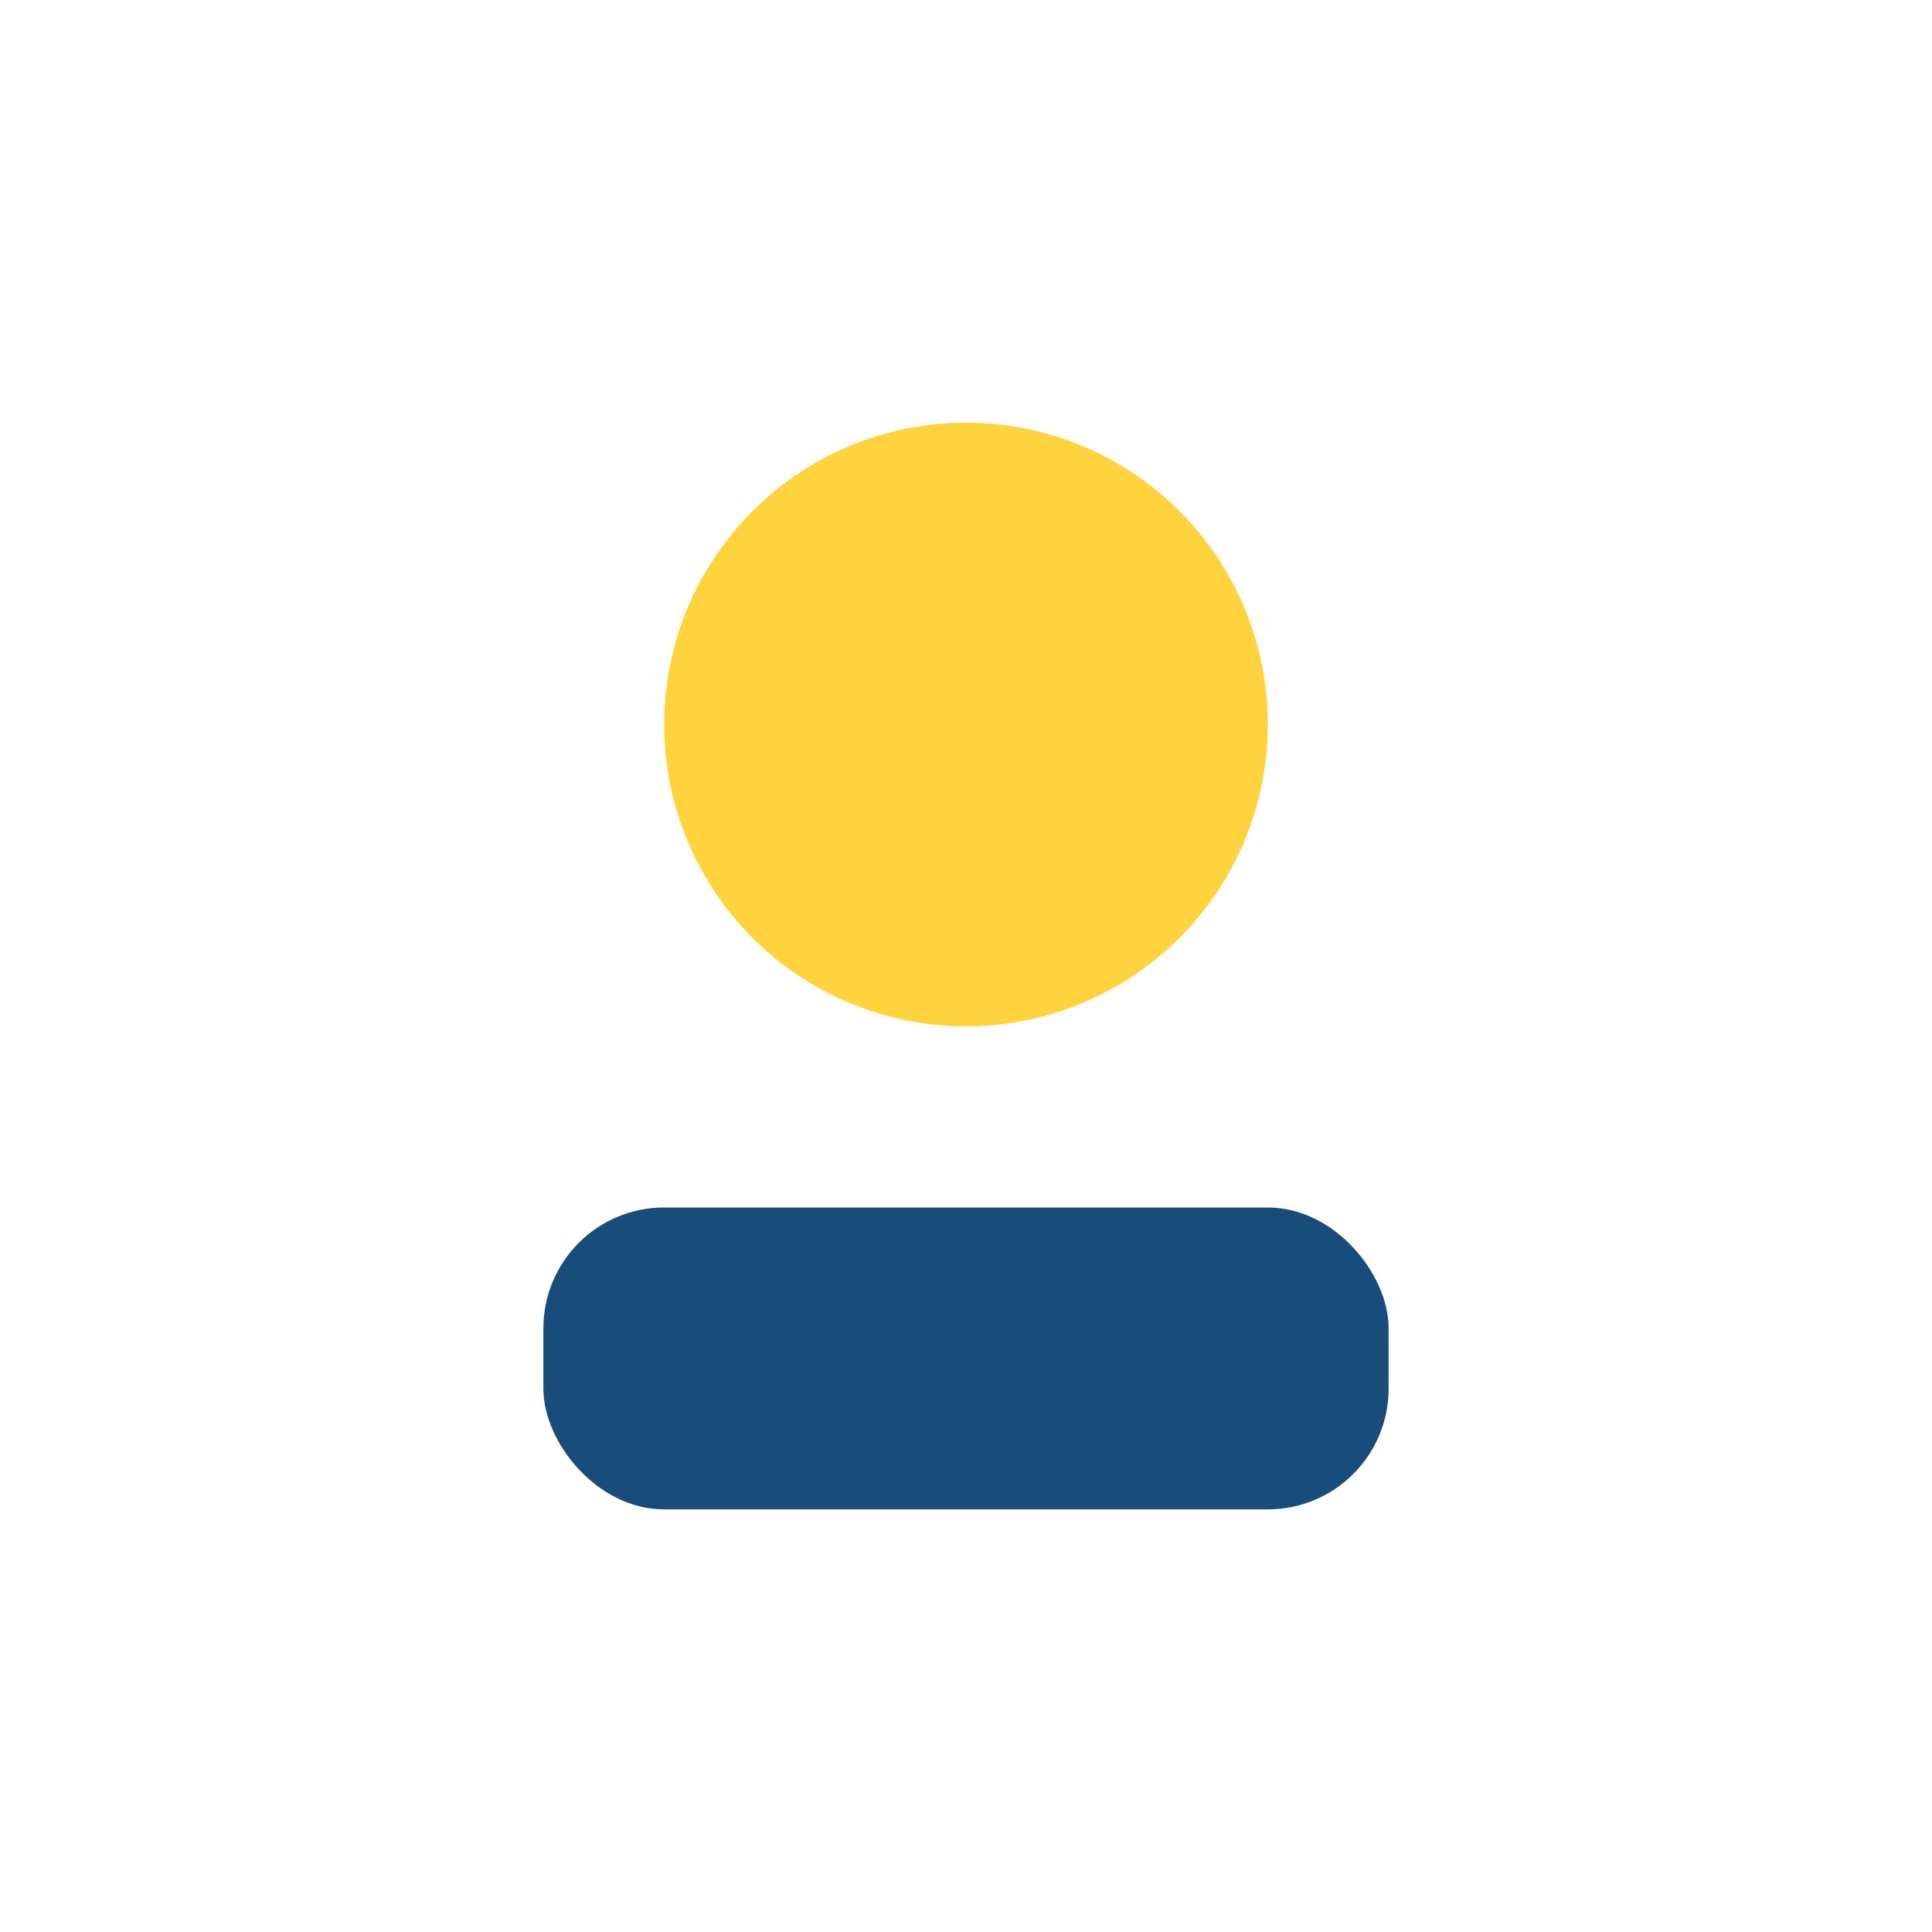 <?xml version="1.0" encoding="UTF-8"?>
<svg xmlns="http://www.w3.org/2000/svg" width="32" height="32" viewBox="0 0 32 32"><circle cx="16" cy="12" r="5" fill="#FFD33D"/><rect x="9" y="20" width="14" height="5" rx="2" fill="#184D7B"/></svg>